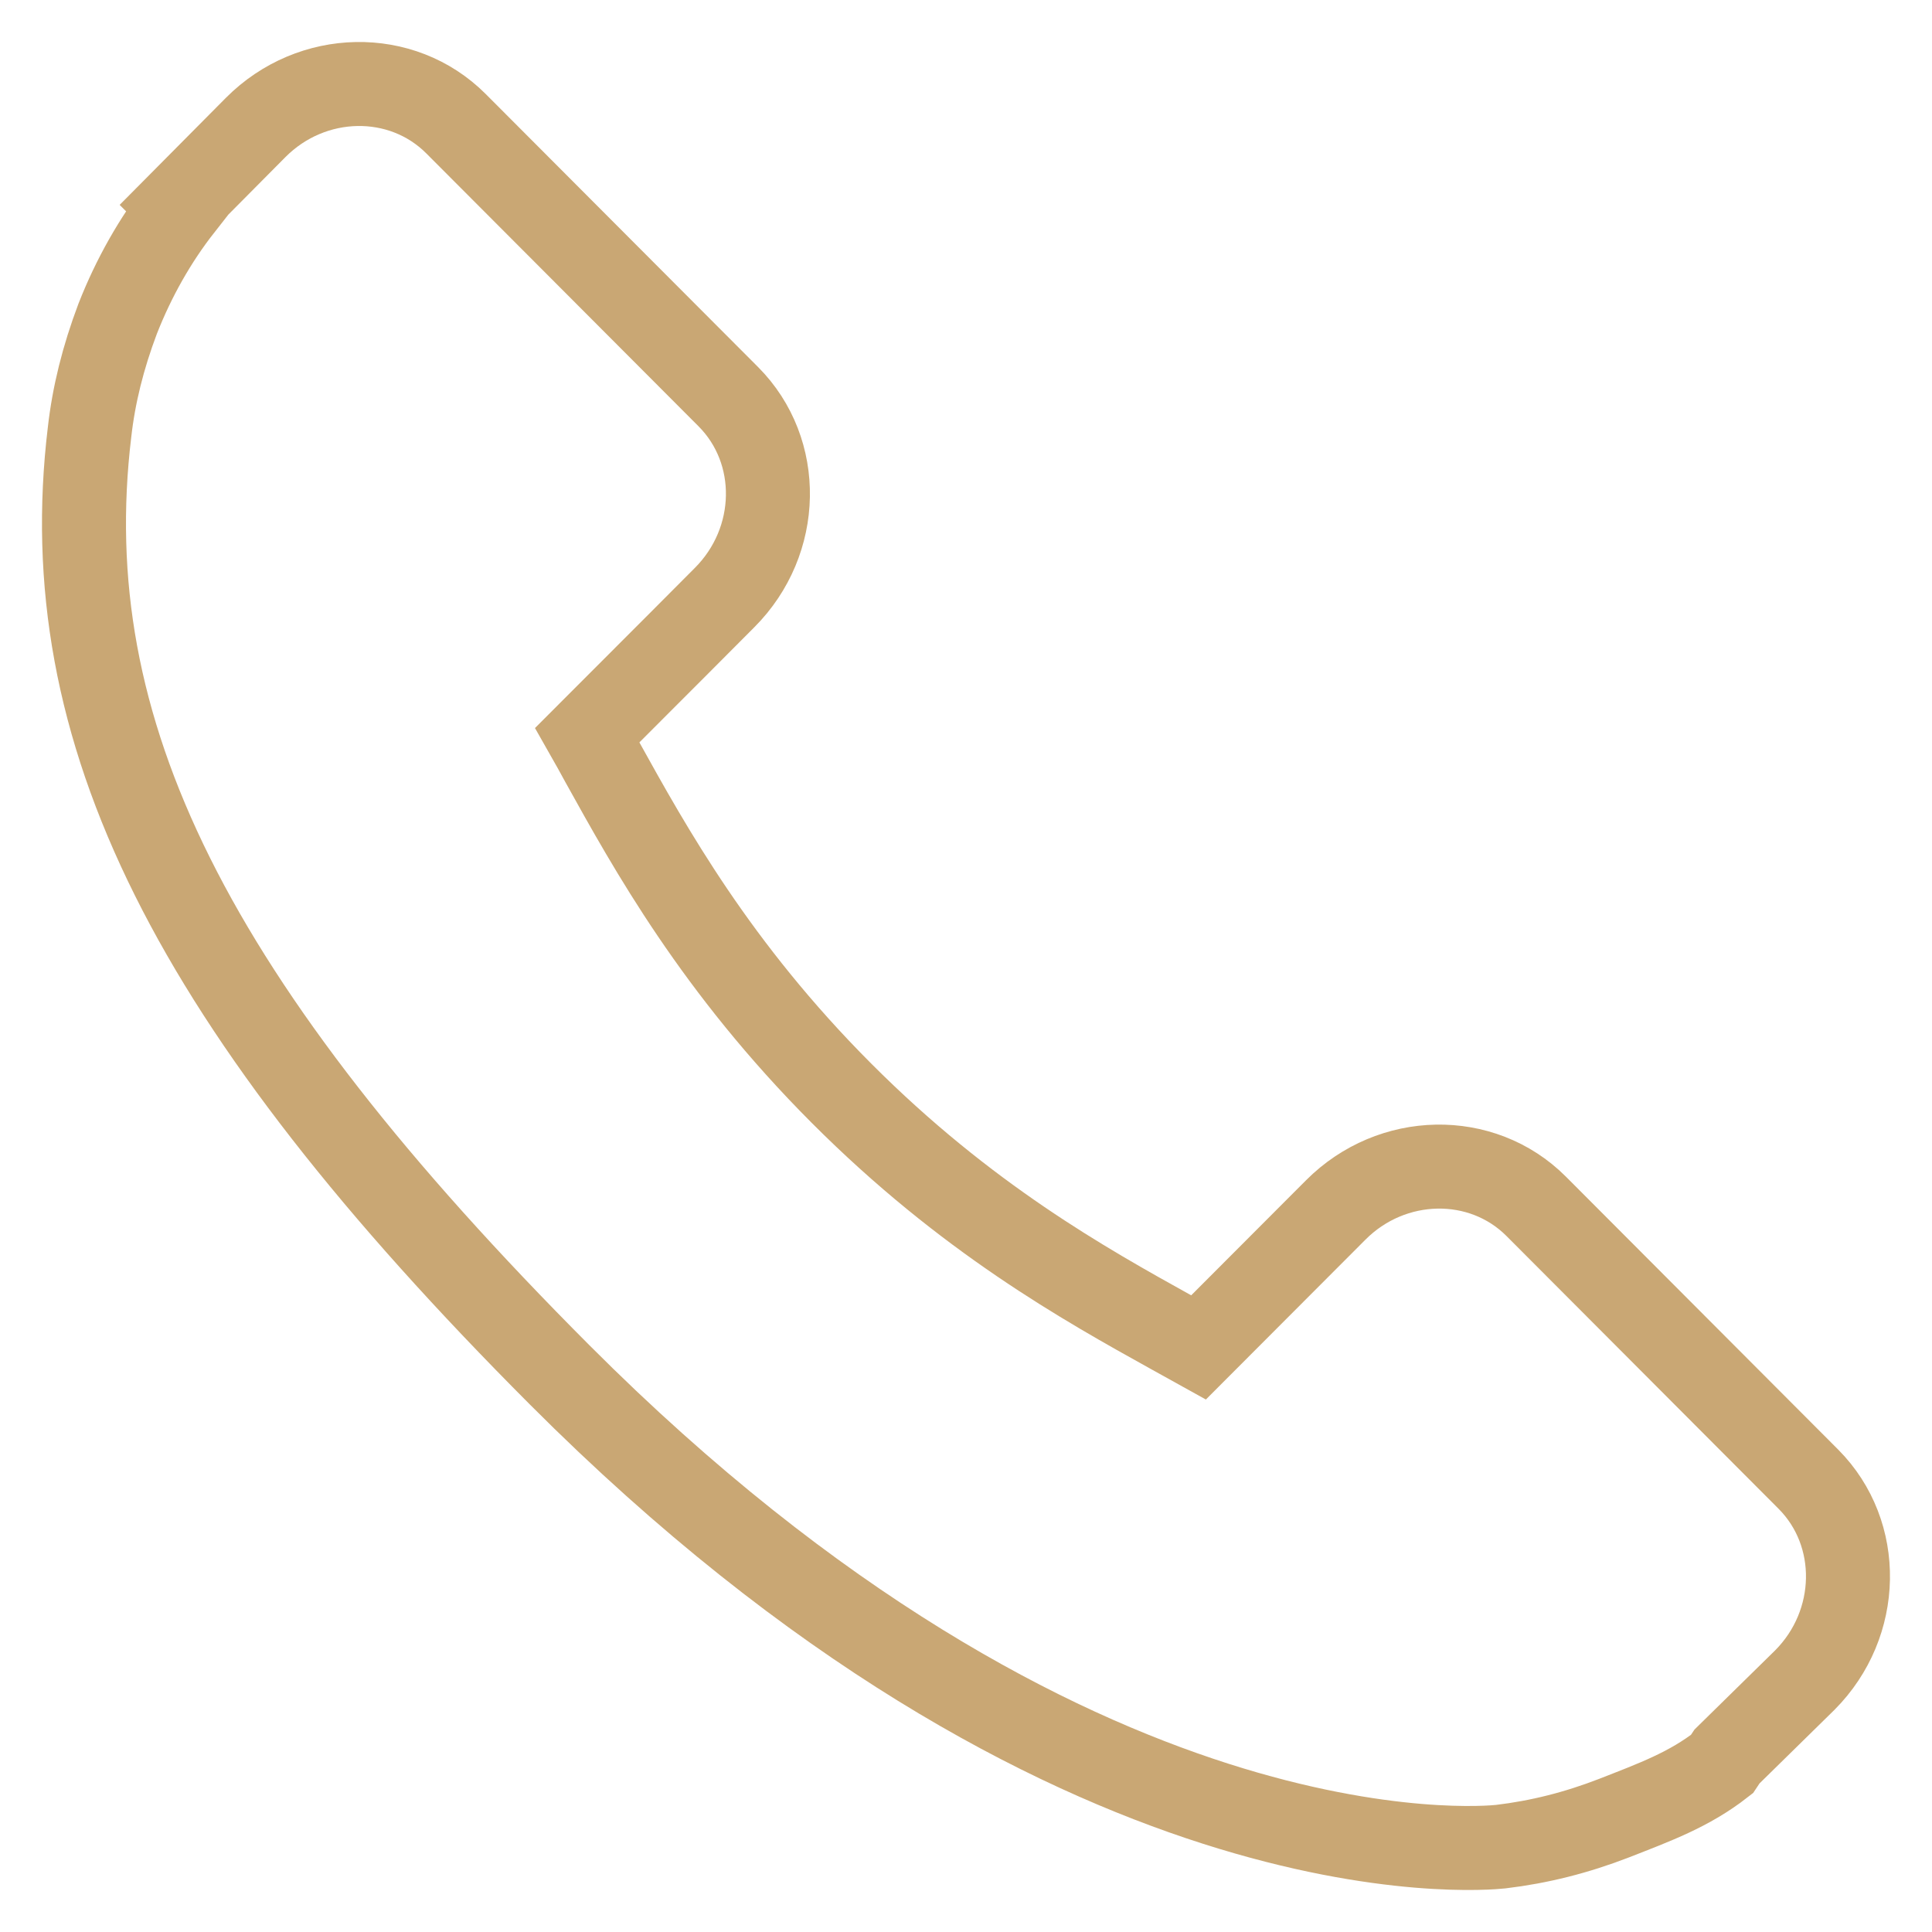 <svg width="23" height="23" viewBox="0 0 23 23" fill="none" xmlns="http://www.w3.org/2000/svg">
<path d="M21.529 17.61L18.286 14.359C17.64 13.714 16.57 13.734 15.902 14.404L14.268 16.041C14.165 15.984 14.058 15.925 13.946 15.862C12.914 15.289 11.502 14.503 10.016 13.013C8.525 11.519 7.741 10.102 7.167 9.067C7.107 8.957 7.049 8.851 6.992 8.751L8.088 7.654L8.627 7.113C9.297 6.441 9.315 5.37 8.671 4.723L5.428 1.472C4.783 0.826 3.713 0.845 3.044 1.517L2.13 2.438L2.155 2.463C1.848 2.855 1.592 3.307 1.401 3.794C1.226 4.258 1.116 4.701 1.066 5.145C0.638 8.703 2.26 11.955 6.663 16.368C12.749 22.467 17.654 22.006 17.865 21.984C18.326 21.929 18.767 21.818 19.216 21.644C19.698 21.455 20.109 21.306 20.5 21L20.56 20.91L21.486 20.001C22.154 19.33 22.173 18.258 21.529 17.61Z" stroke="#C9A774"/>
</svg>
